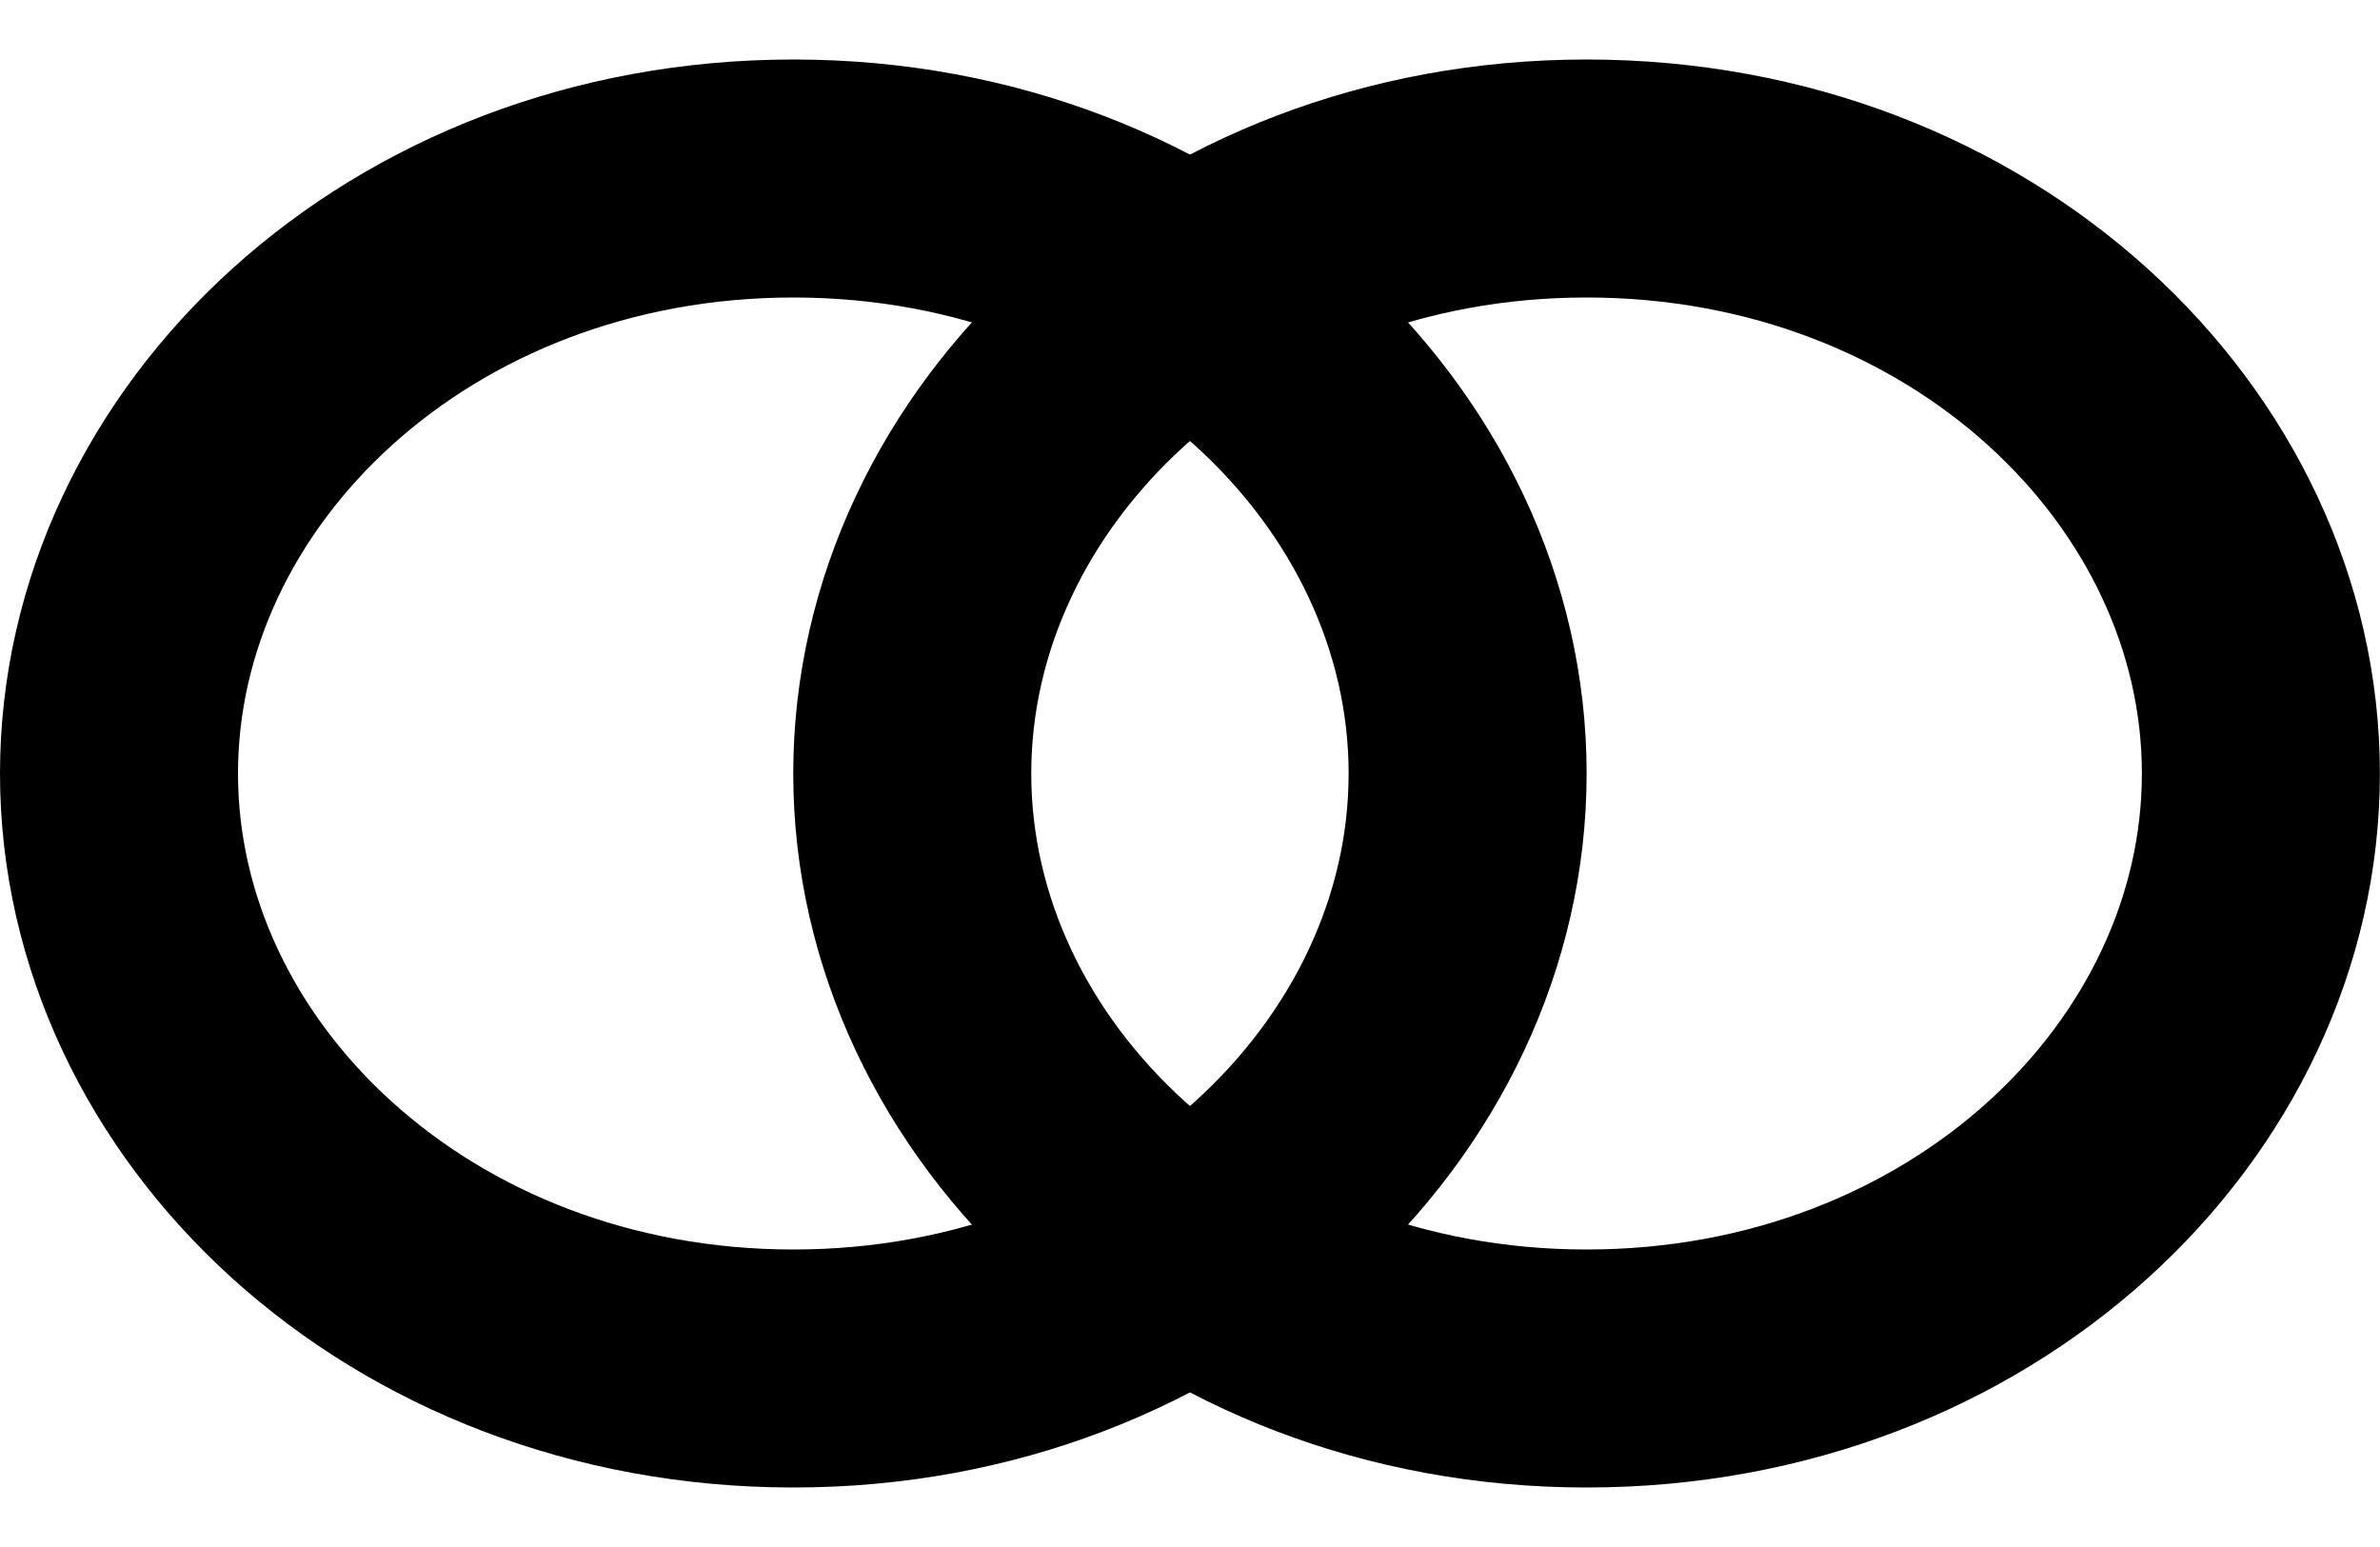 <svg width="20" height="13" viewBox="0 0 20 13" fill="none" xmlns="http://www.w3.org/2000/svg">
<g id="Group 10">
<path id="Ellipse 3" d="M12.333 6.5C12.333 9.165 9.898 11.5 6.667 11.5C3.435 11.5 1 9.165 1 6.5C1 3.835 3.435 1.5 6.667 1.5C9.898 1.5 12.333 3.835 12.333 6.5Z" stroke="black" stroke-width="2"/>
<path id="Ellipse 4" d="M18.999 6.5C18.999 9.165 16.564 11.5 13.333 11.5C10.101 11.5 7.666 9.165 7.666 6.5C7.666 3.835 10.101 1.5 13.333 1.5C16.564 1.5 18.999 3.835 18.999 6.5Z" stroke="black" stroke-width="2"/>
</g>
</svg>
